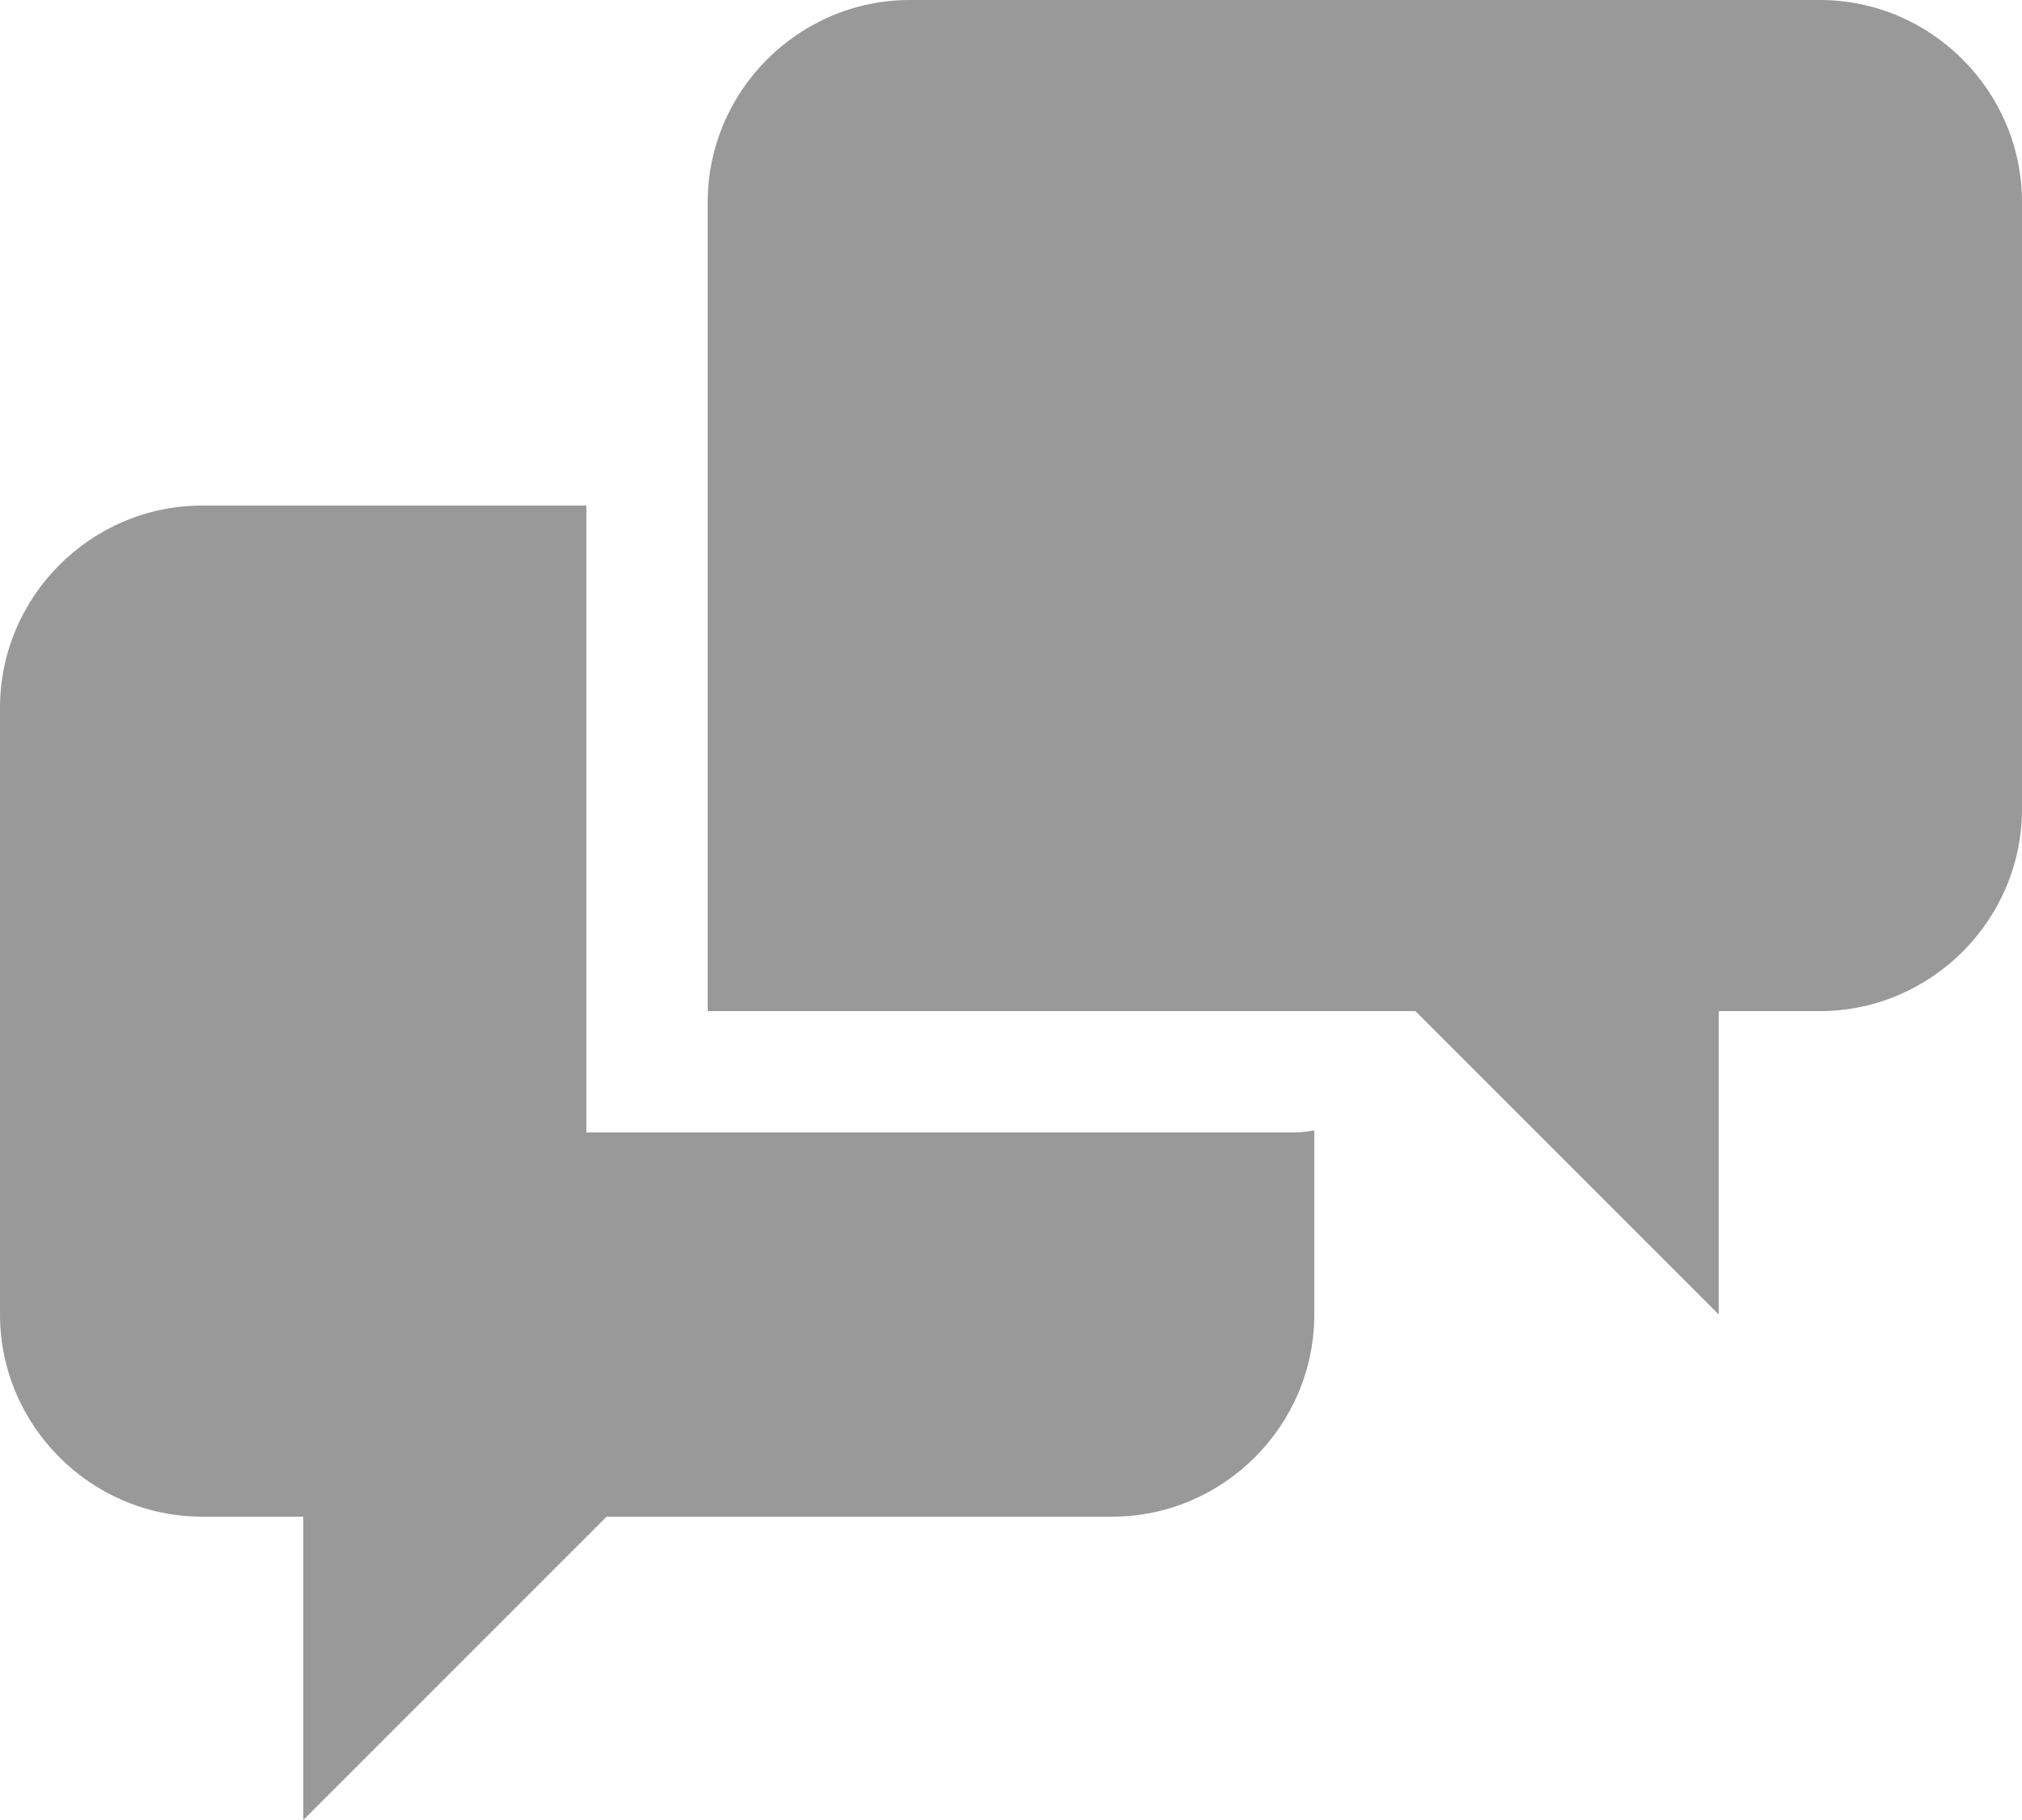 <?xml version="1.0" encoding="UTF-8"?>
<svg id="Layer_1" xmlns="http://www.w3.org/2000/svg" viewBox="0 0 20 18">
  <defs>
    <style>
      .cls-1 {
        fill: #999;
      }
    </style>
  </defs>
  <path class="cls-1" d="M5.8,11.2v-6.2h-3.8c-1.1,0-2,.9-2,2v6c0,1.1.9,2,2,2h1v3l3-3h5c1.1,0,2-.9,2-2v-1.82c-.06.01-.13.02-.2.02h-7ZM18,0h-9c-1.1,0-2,.9-2,2v8h7l3,3v-3h1c1.1,0,2-.9,2-2V2c0-1.1-.9-2-2-2Z"/>
</svg>
